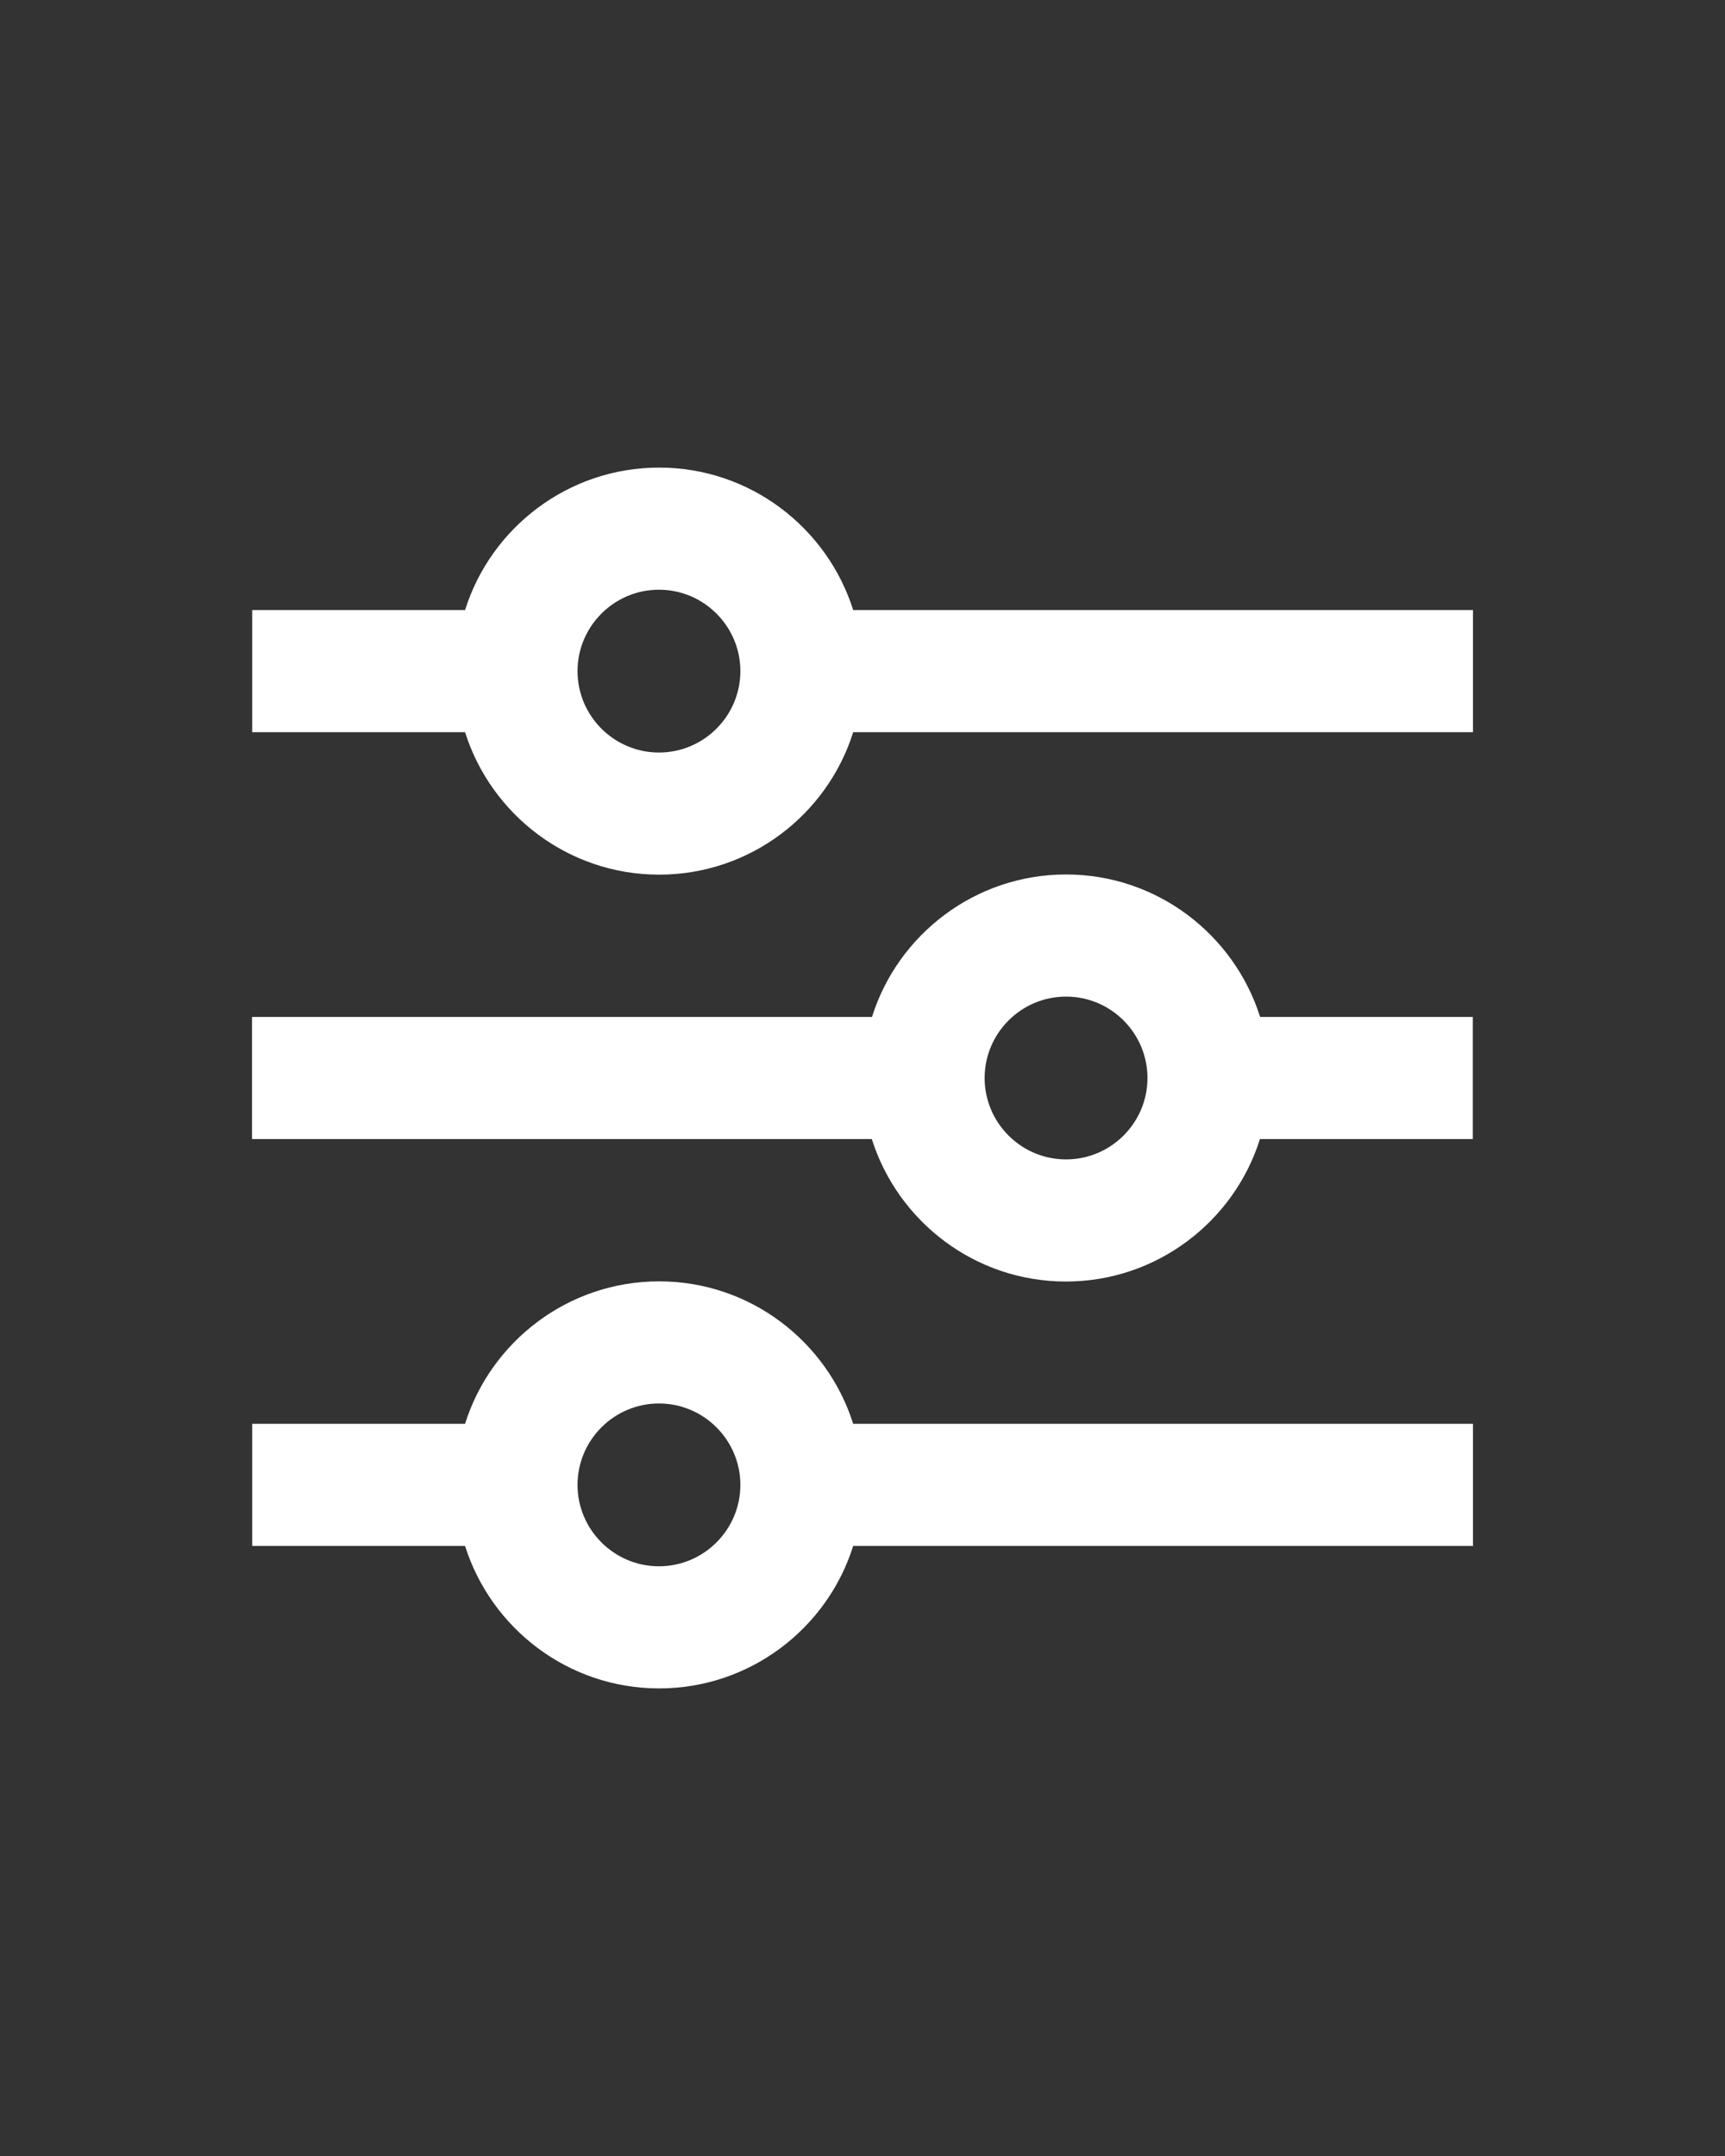 <svg xmlns="http://www.w3.org/2000/svg" id="Capa_1" viewBox="0 0 100 125"><rect x="0" y="0" width="100" height="125" fill="#333333" stroke="none"/><defs><style> .st0 { fill: #fff; } </style></defs><path class="st0" d="M85.39,58.96h-12.34c-1.51-4.78-5.98-8.26-11.25-8.26s-9.75,3.48-11.25,8.26H14.61v7.08h35.93c1.51,4.78,5.98,8.26,11.25,8.26s9.75-3.48,11.25-8.26h12.34v-7.08ZM61.8,67.22c-2.6,0-4.72-2.12-4.72-4.72s2.12-4.72,4.72-4.72,4.72,2.12,4.72,4.72-2.12,4.72-4.72,4.72ZM85.39,82.55h-35.93c-1.51-4.78-5.98-8.26-11.25-8.26s-9.75,3.48-11.25,8.26h-12.34v7.08h12.34c1.51,4.78,5.98,8.26,11.25,8.26s9.75-3.48,11.25-8.26h35.93v-7.08ZM38.2,90.81c-2.6,0-4.72-2.12-4.72-4.72s2.12-4.72,4.72-4.72,4.72,2.12,4.72,4.72-2.12,4.72-4.72,4.72ZM85.39,35.37h-35.93c-1.51-4.78-5.98-8.26-11.25-8.26s-9.75,3.48-11.25,8.26h-12.34v7.08h12.34c1.51,4.78,5.98,8.26,11.25,8.26s9.75-3.48,11.25-8.26h35.93v-7.08ZM38.2,43.63c-2.6,0-4.72-2.12-4.72-4.72s2.12-4.72,4.72-4.72,4.72,2.12,4.72,4.72-2.12,4.72-4.72,4.72Z"></path></svg>